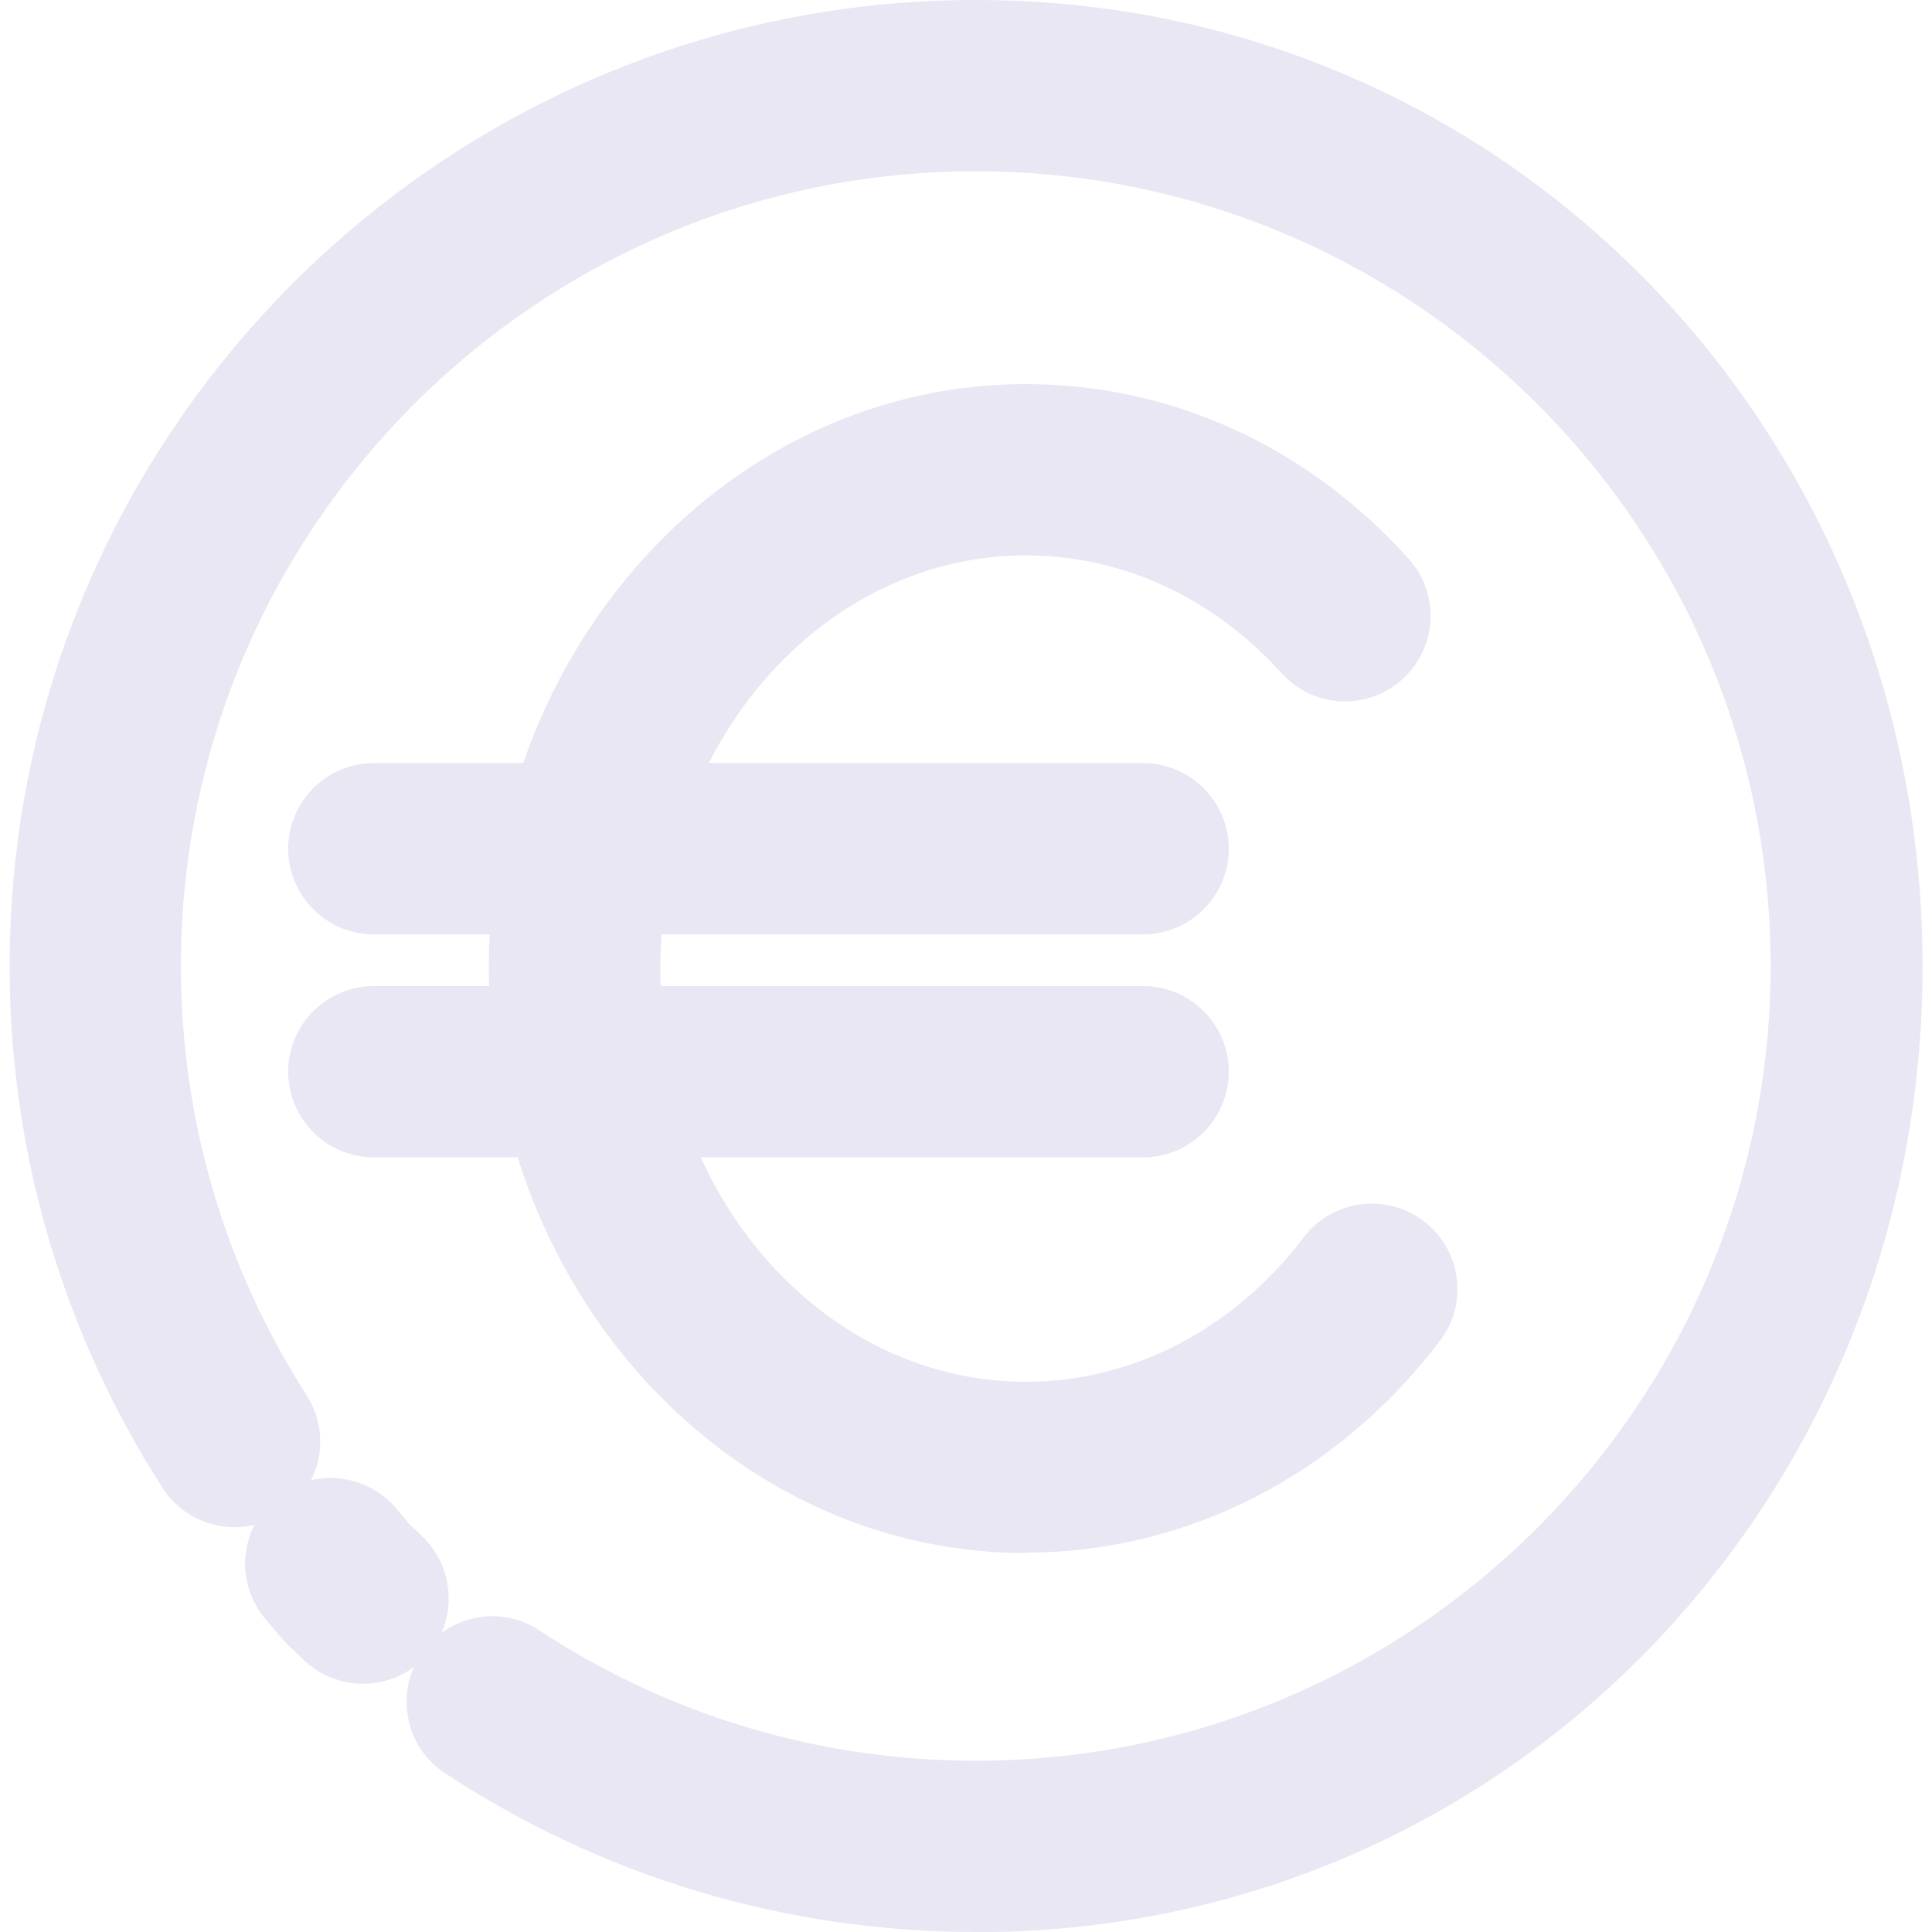 <?xml version="1.0" encoding="UTF-8"?>
<svg id="Layer_2" xmlns="http://www.w3.org/2000/svg" version="1.1" viewBox="0 0 90.03 90.03">
  <!-- Generator: Adobe Illustrator 29.3.1, SVG Export Plug-In . SVG Version: 2.1.0 Build 151)  -->
  <path d="M45.47,90.03c-8.83,0-17.38-2.56-24.73-7.4-.89-.58-1.5-1.48-1.71-2.53-.17-.83-.08-1.67.27-2.43-.68.51-1.52.79-2.38.79-1.04,0-2.03-.4-2.78-1.12l-.47-.45c-.44-.42-.52-.5-.91-.98l-.42-.5c-.67-.81-1-1.85-.9-2.91.05-.51.19-1,.42-1.44-1.6.38-3.34-.26-4.28-1.72C2.91,62.08.45,53.67.45,45.02.45,20.19,20.64,0,45.47,0s44.12,20.19,44.12,45.02-19.29,45.02-44.12,45.02ZM45.47,7.98C25.04,7.98,8.43,24.59,8.43,45.02c0,7.13,2.03,14.04,5.86,20,.79,1.24.82,2.74.2,3.96.41-.1.85-.13,1.28-.09,1.06.1,2.02.6,2.71,1.42l.45.54c.06.07.09.11.12.15.03.03.07.07.13.12l.51.49c1.24,1.2,1.53,3.01.88,4.49.46-.34.99-.58,1.56-.7,1.05-.22,2.11-.01,3,.57,6.04,3.98,13.08,6.08,20.34,6.08,20.42,0,37.04-16.62,37.04-37.04S65.89,7.98,45.47,7.98ZM47.8,72.37c-10.97,0-20.32-7.72-23.68-18.44h-6.7c-2.2,0-3.99-1.79-3.99-3.99s1.79-3.99,3.99-3.99h5.37c0-.27-.01-.54-.01-.81,0-.54.01-1.07.04-1.6h-5.4c-2.2,0-3.99-1.79-3.99-3.99s1.79-3.99,3.99-3.99h6.96c3.57-10.31,12.72-17.66,23.42-17.66,6.76,0,13.09,2.88,17.83,8.12.71.79,1.08,1.81,1.03,2.87-.05,1.06-.52,2.04-1.31,2.76-.79.72-1.81,1.08-2.87,1.03-1.06-.05-2.04-.52-2.76-1.31-3.2-3.54-7.44-5.49-11.91-5.49-6.32,0-11.84,3.9-14.78,9.68h20.24c2.2,0,3.99,1.79,3.99,3.99s-1.79,3.99-3.99,3.99h-22.44c-.04.53-.06,1.06-.06,1.6,0,.27,0,.54.02.81h22.48c2.2,0,3.99,1.79,3.99,3.99s-1.79,3.99-3.99,3.99h-20.62c2.83,6.21,8.56,10.46,15.16,10.46,4.97,0,9.69-2.45,12.94-6.73,1.33-1.75,3.84-2.09,5.59-.76.85.64,1.39,1.58,1.54,2.63.14,1.06-.13,2.1-.78,2.95-4.77,6.28-11.8,9.87-19.29,9.87Z" fill="#e8e7f3" fill-rule="evenodd"/>
</svg>